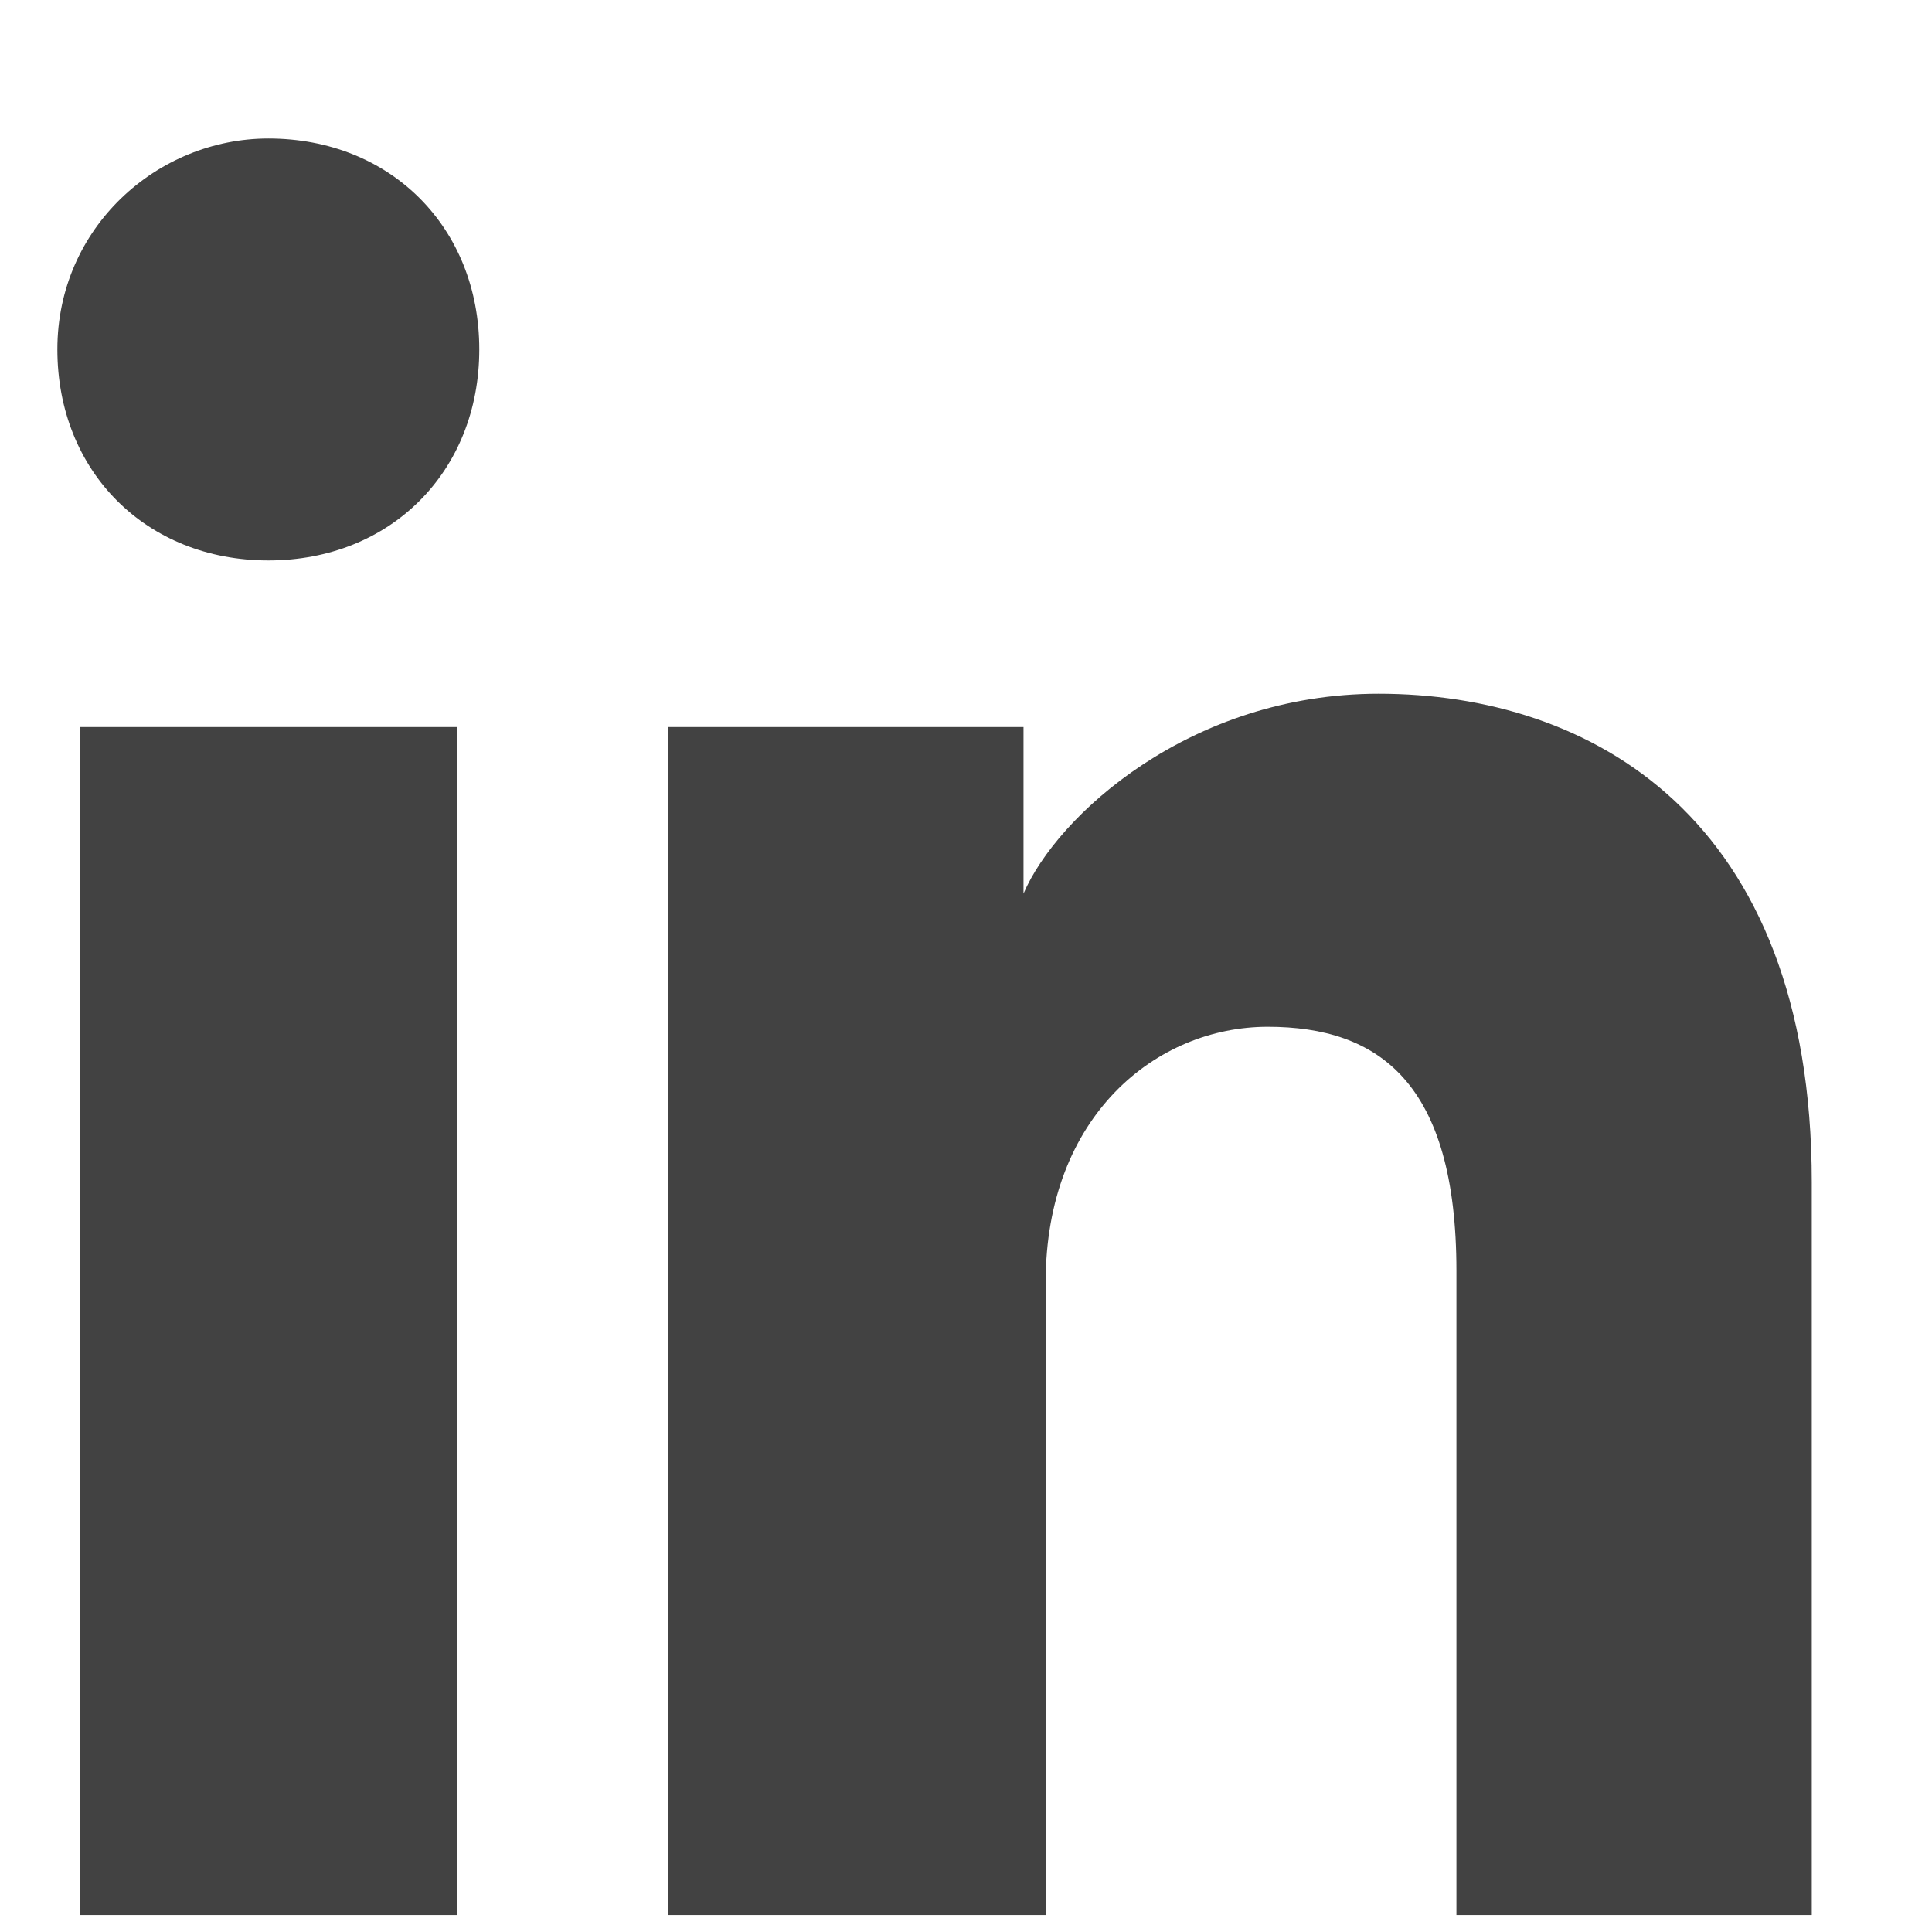 <svg width="13" height="13" viewBox="0 0 13 13" fill="none" xmlns="http://www.w3.org/2000/svg">
<path fill-rule="evenodd" clip-rule="evenodd" d="M12.191 7.955V12.886H9.8V8.553C9.8 7.283 9.277 6.909 8.53 6.909C7.783 6.909 7.036 7.507 7.036 8.628V12.886H4.496V4.892H6.887V6.013C7.111 5.49 8.007 4.668 9.277 4.668C10.697 4.668 12.191 5.49 12.191 7.955ZM1.806 0.932C1.059 0.932 0.386 1.53 0.386 2.351C0.386 3.173 0.984 3.771 1.806 3.771C2.628 3.771 3.225 3.173 3.225 2.351C3.225 1.53 2.628 0.932 1.806 0.932ZM0.536 4.892V12.886H3.076V4.892H0.536Z" fill="#424242"/>
</svg>
